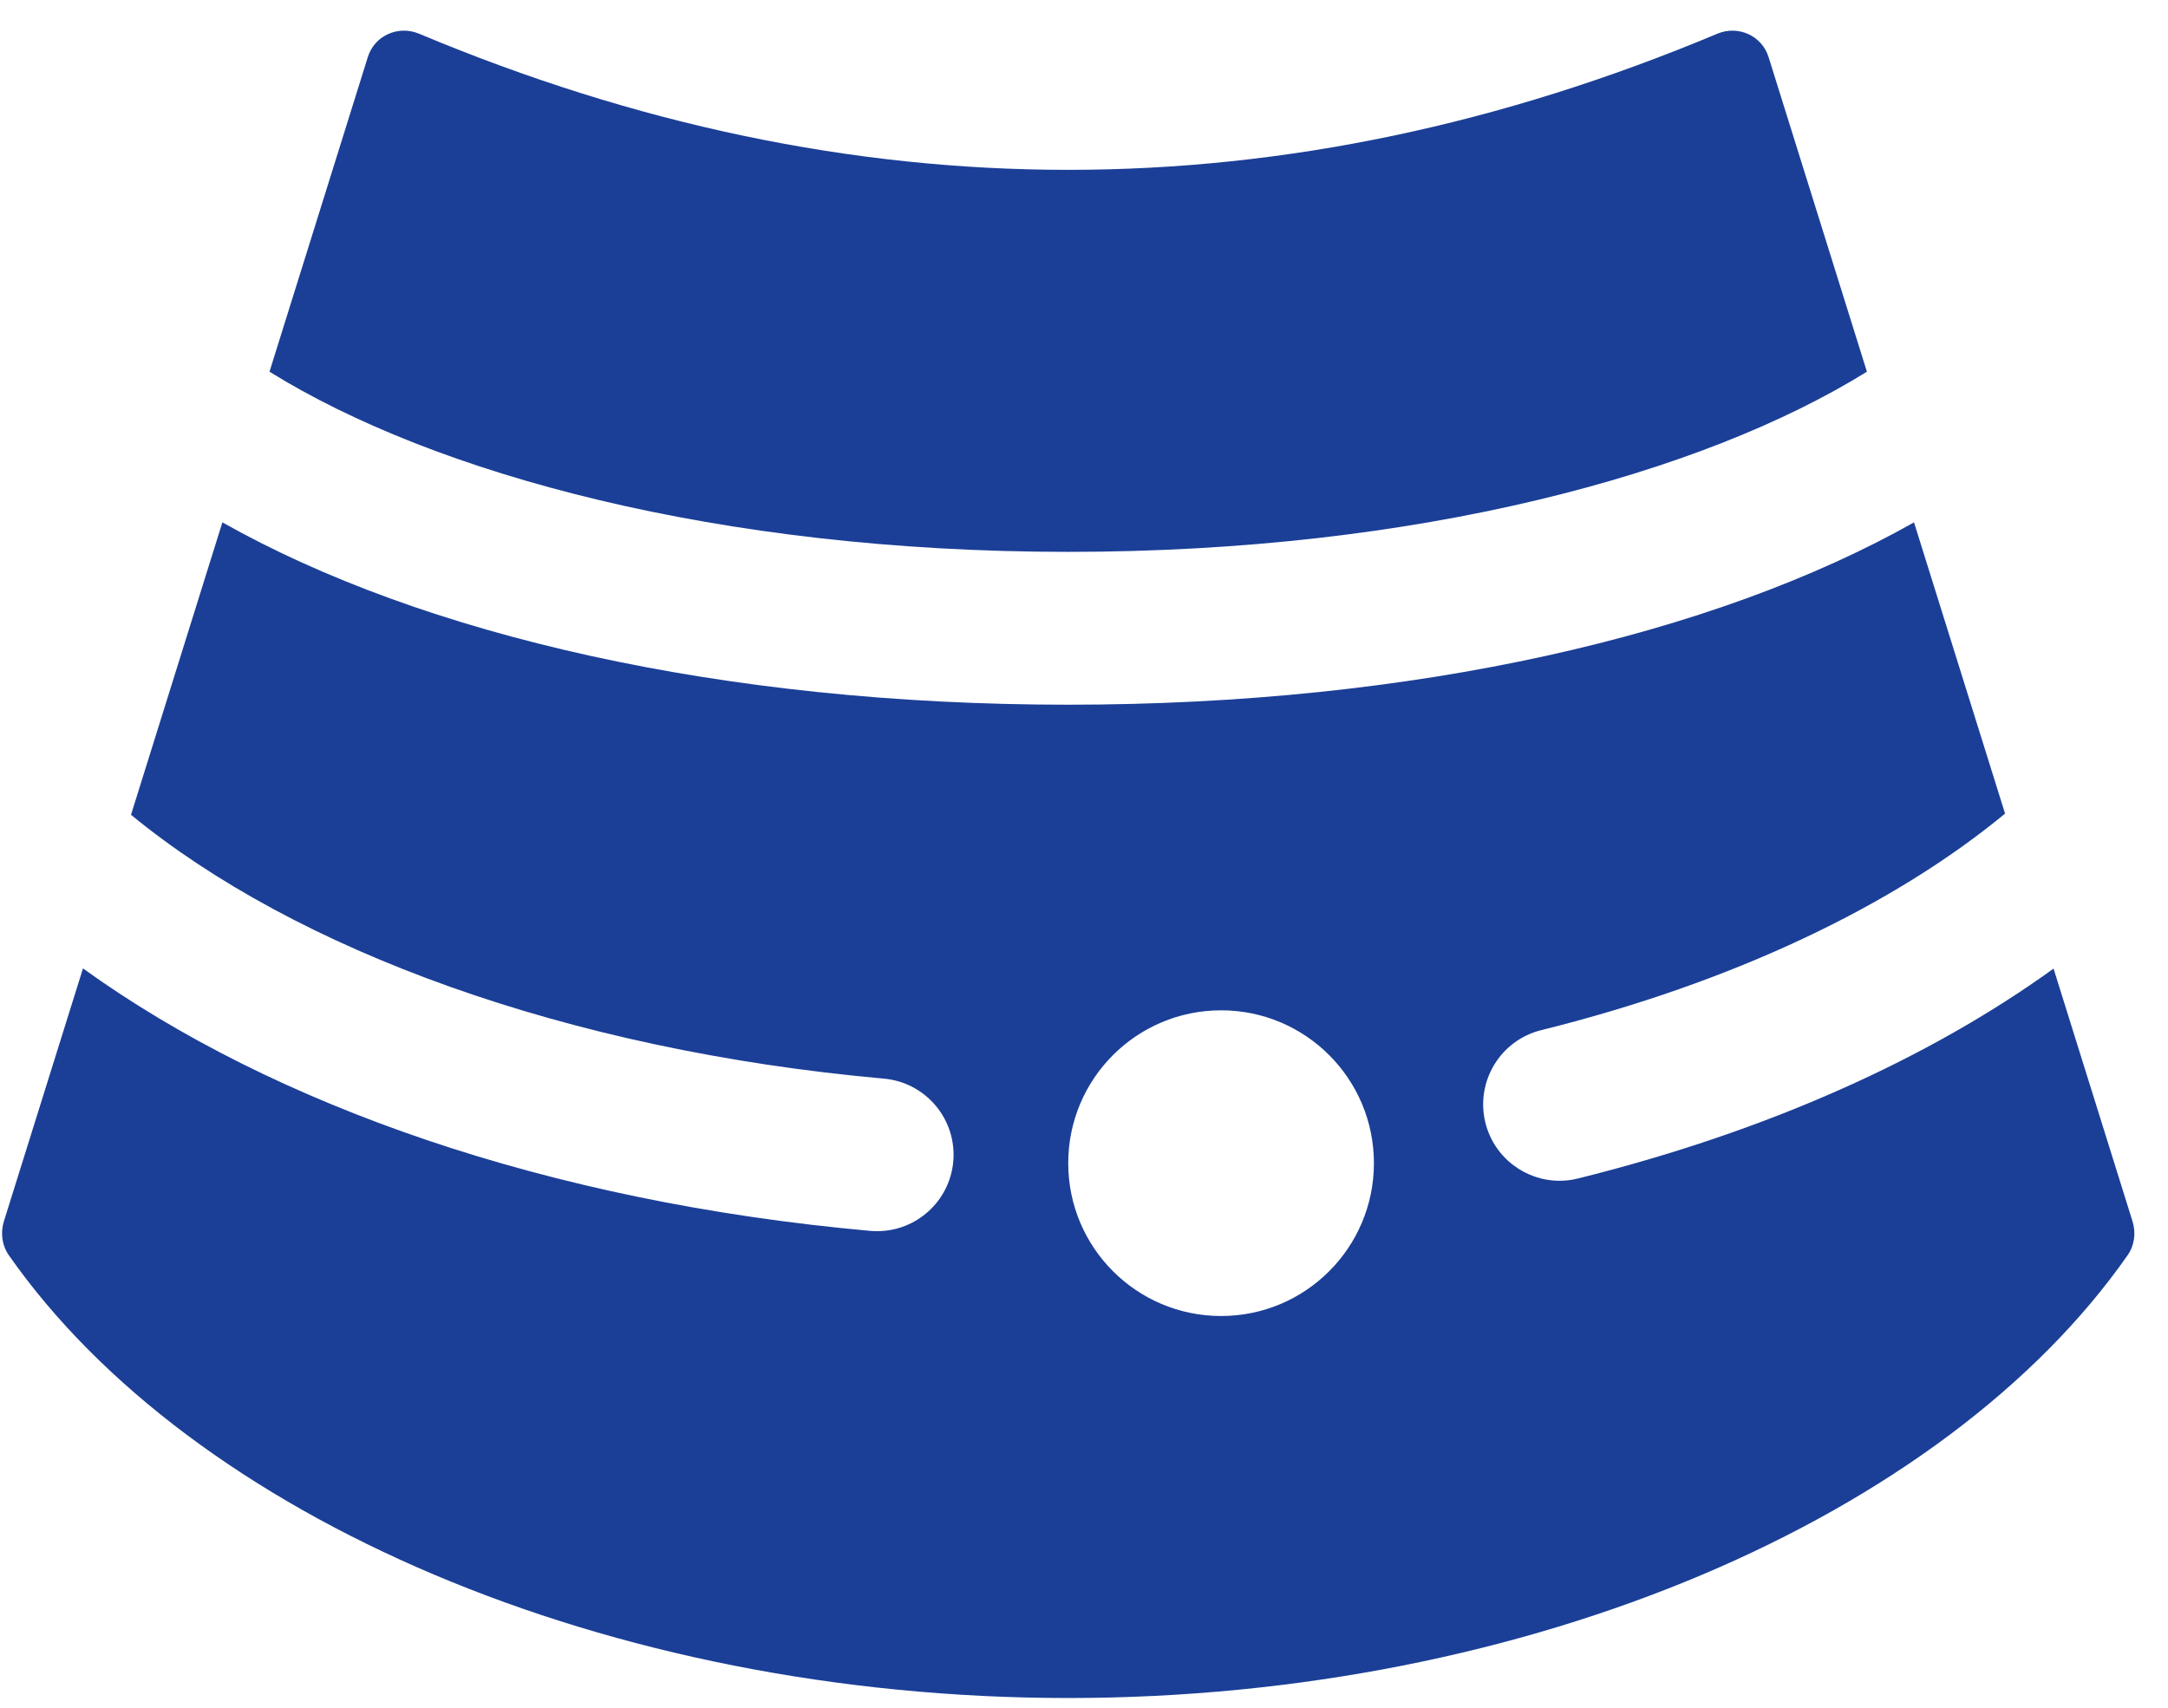 <svg width="33" height="26" viewBox="0 0 33 26" fill="none" xmlns="http://www.w3.org/2000/svg">
<path d="M4.102 5.659L5.599 0.868C5.701 0.541 6.062 0.381 6.378 0.513C12.966 3.277 19.553 3.277 26.141 0.513C26.456 0.381 26.817 0.541 26.92 0.868L28.417 5.659C25.908 7.217 21.587 8.402 16.259 8.402C10.931 8.402 6.611 7.217 4.102 5.659Z" fill="#1B3F97"/>
<path d="M31.258 14.747C29.365 16.113 26.909 17.224 24.02 17.942C23.926 17.966 23.832 17.977 23.738 17.977C23.217 17.977 22.742 17.623 22.61 17.094C22.456 16.47 22.835 15.839 23.459 15.684C26.386 14.957 28.823 13.787 30.52 12.387L29.134 7.953C26.089 9.671 21.535 10.729 16.26 10.729C10.984 10.729 6.431 9.671 3.385 7.953L1.994 12.405C4.5 14.464 8.612 15.988 13.455 16.422C14.095 16.48 14.567 17.045 14.51 17.685C14.455 18.289 13.948 18.744 13.353 18.744C13.318 18.744 13.283 18.743 13.248 18.74C8.343 18.3 4.155 16.828 1.263 14.744L0.059 18.595C0.005 18.77 0.03 18.961 0.134 19.11C2.917 23.092 9.243 25.852 16.26 25.852C23.276 25.852 29.603 23.092 32.385 19.111C32.49 18.961 32.515 18.77 32.46 18.595L31.258 14.747ZM18.587 20.036C17.301 20.036 16.26 18.994 16.26 17.709C16.26 16.424 17.301 15.382 18.587 15.382C19.872 15.382 20.913 16.424 20.913 17.709C20.913 18.994 19.872 20.036 18.587 20.036Z" fill="#1B3F97"/>
</svg>
